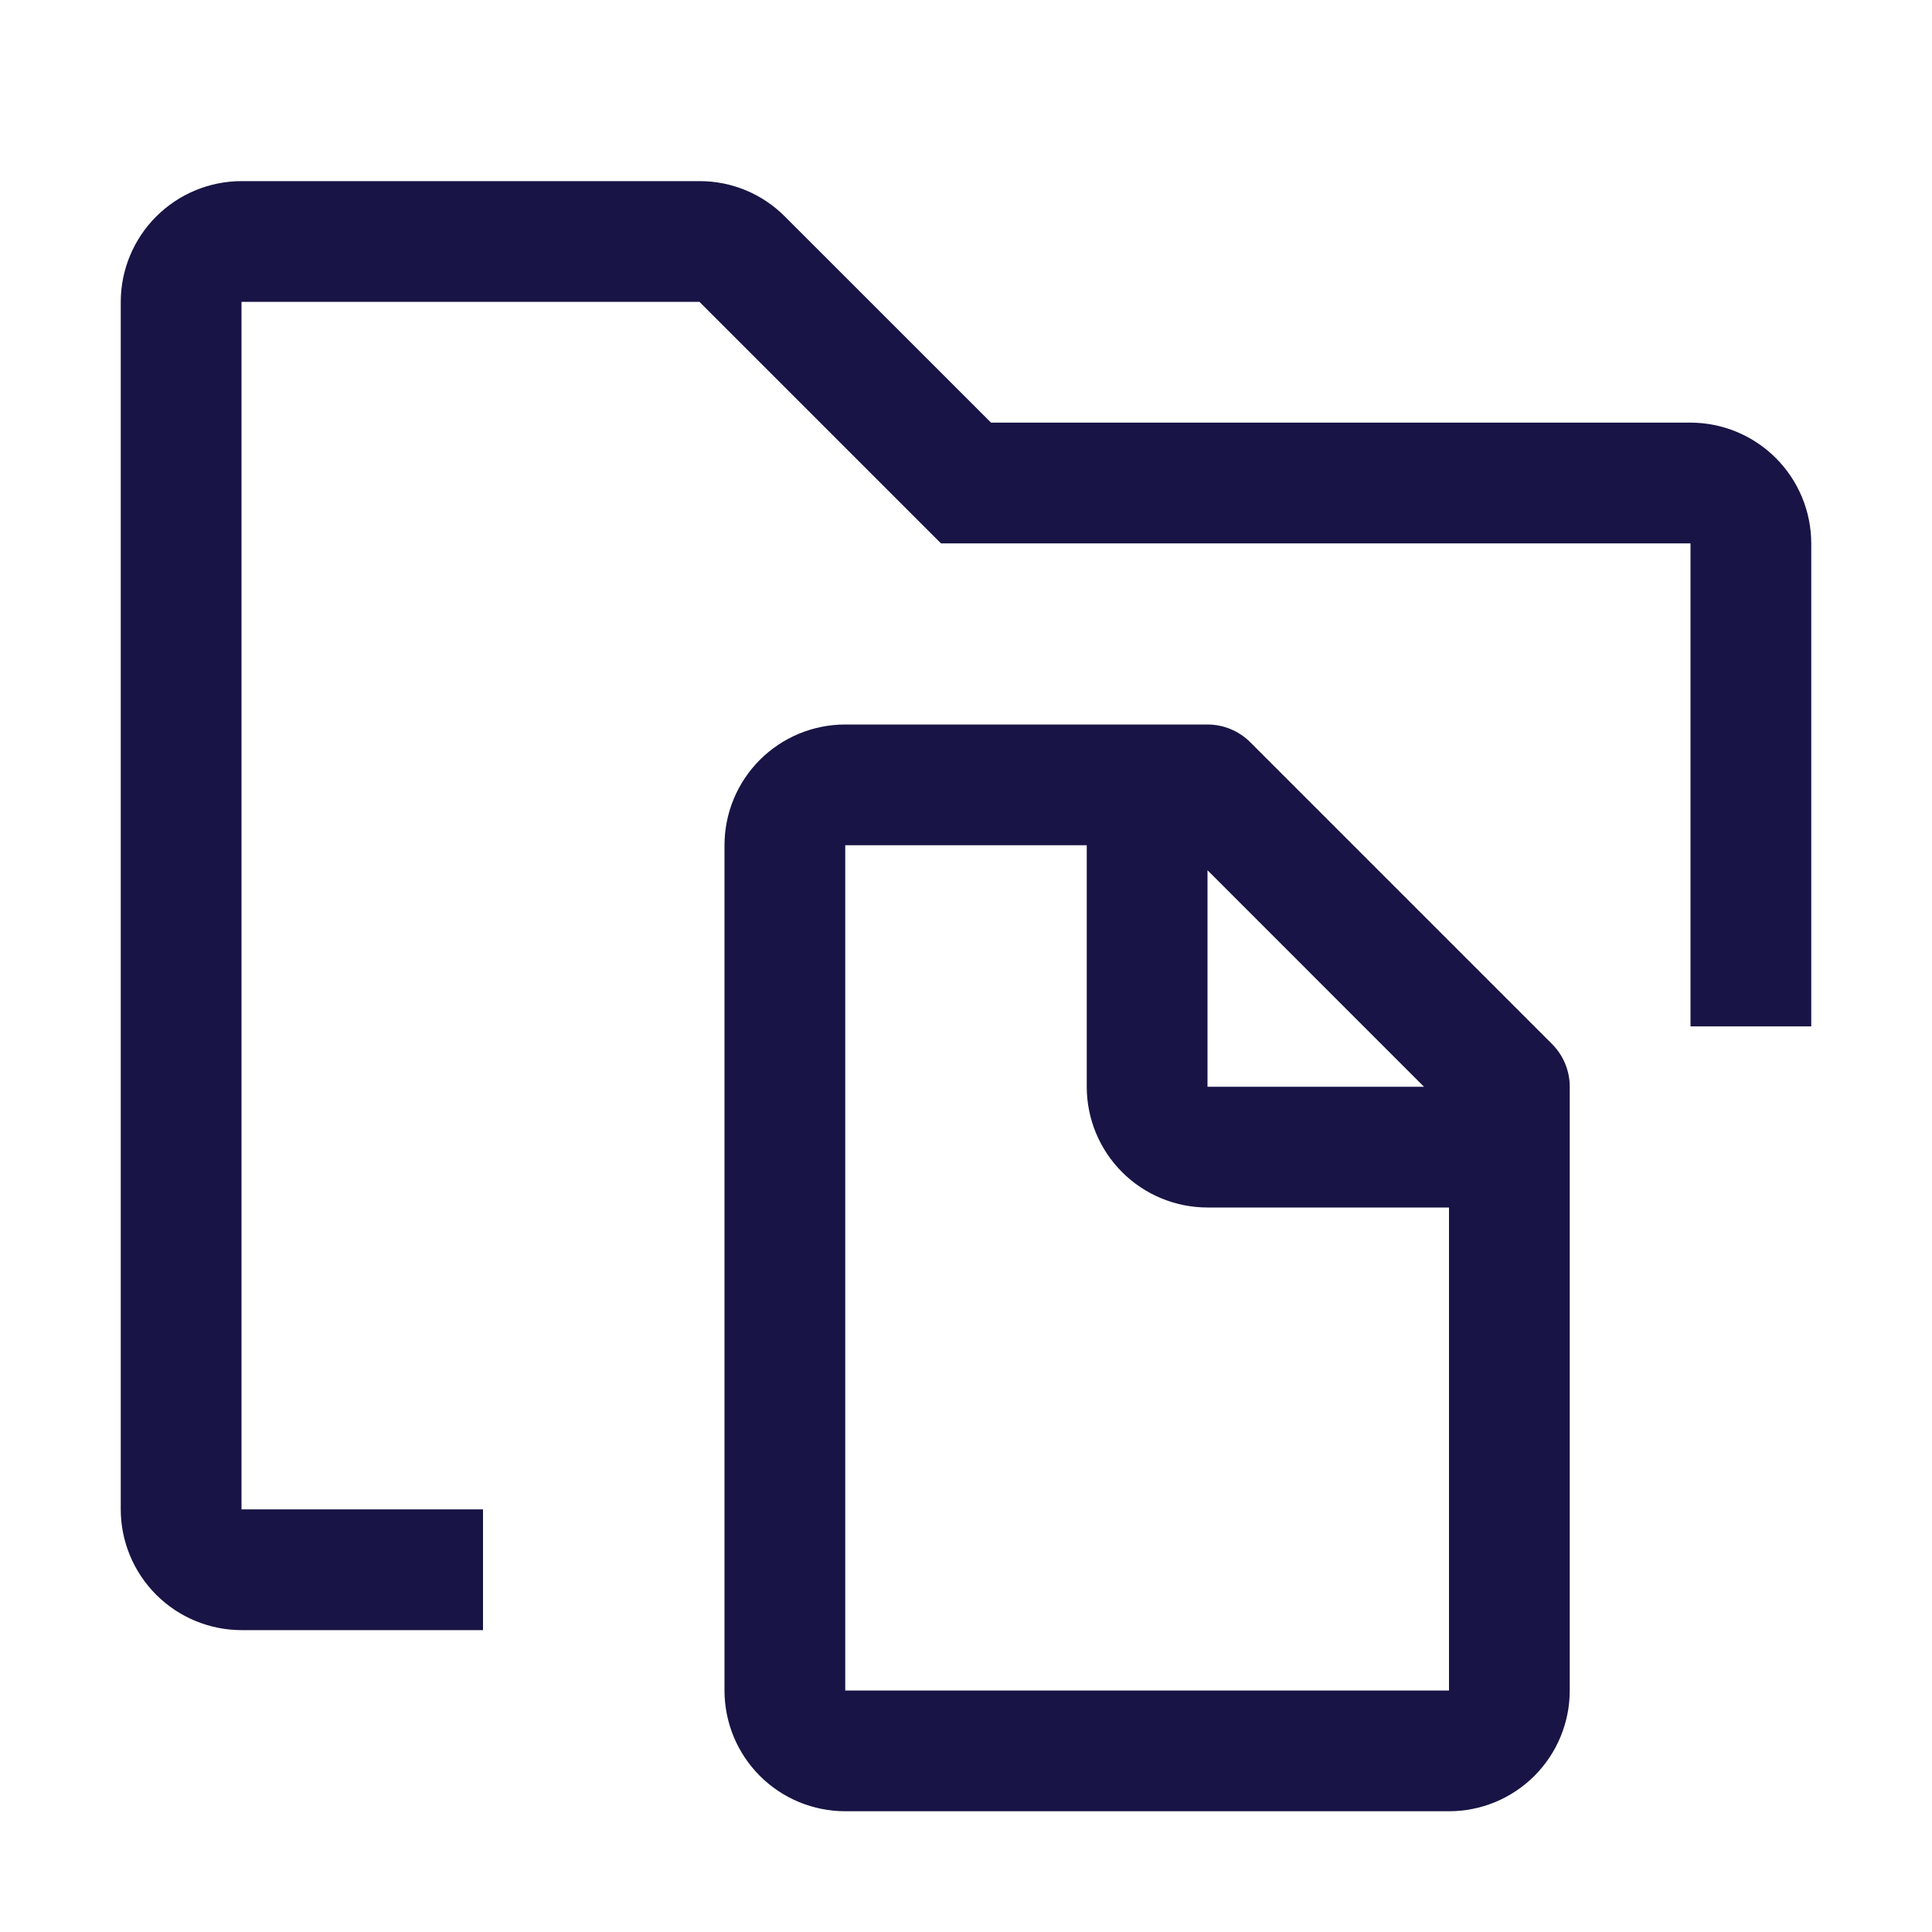 <svg width="60" height="60" viewBox="0 0 60 60" fill="none" xmlns="http://www.w3.org/2000/svg">
<g clip-path="url(#clip0_2923_6428)">
<path d="M48.201 32.424L38.826 23.049C38.474 22.698 37.997 22.5 37.5 22.5H26.25C25.255 22.5 24.302 22.895 23.598 23.598C22.895 24.302 22.5 25.255 22.5 26.25V52.5C22.5 53.495 22.895 54.448 23.598 55.152C24.302 55.855 25.255 56.25 26.25 56.25H45C45.995 56.25 46.948 55.855 47.652 55.152C48.355 54.448 48.75 53.495 48.75 52.5V33.75C48.75 33.253 48.552 32.776 48.201 32.424ZM44.223 33.75H37.5V27.026L44.223 33.75ZM26.25 52.5V26.25H33.75V33.75C33.75 34.745 34.145 35.698 34.848 36.402C35.552 37.105 36.505 37.5 37.5 37.5H45V52.5H26.25Z" fill="#181445"/>
<path d="M15 50.625H7.5C6.506 50.624 5.553 50.228 4.85 49.525C4.147 48.822 3.751 47.869 3.75 46.875V9.375C3.751 8.381 4.147 7.428 4.85 6.725C5.553 6.022 6.506 5.626 7.5 5.625H21.723C22.216 5.624 22.704 5.72 23.159 5.909C23.614 6.097 24.028 6.374 24.375 6.724L30.777 13.125H52.5C53.494 13.126 54.447 13.522 55.15 14.225C55.853 14.928 56.249 15.881 56.25 16.875V31.875H52.5V16.875H29.223L21.723 9.375H7.5V46.875H15V50.625Z" fill="#181445"/>
</g>
<defs>
<clipPath id="clip0_2923_6428">
<rect width="60" height="60" fill="white"/>
</clipPath>
</defs>
</svg>
